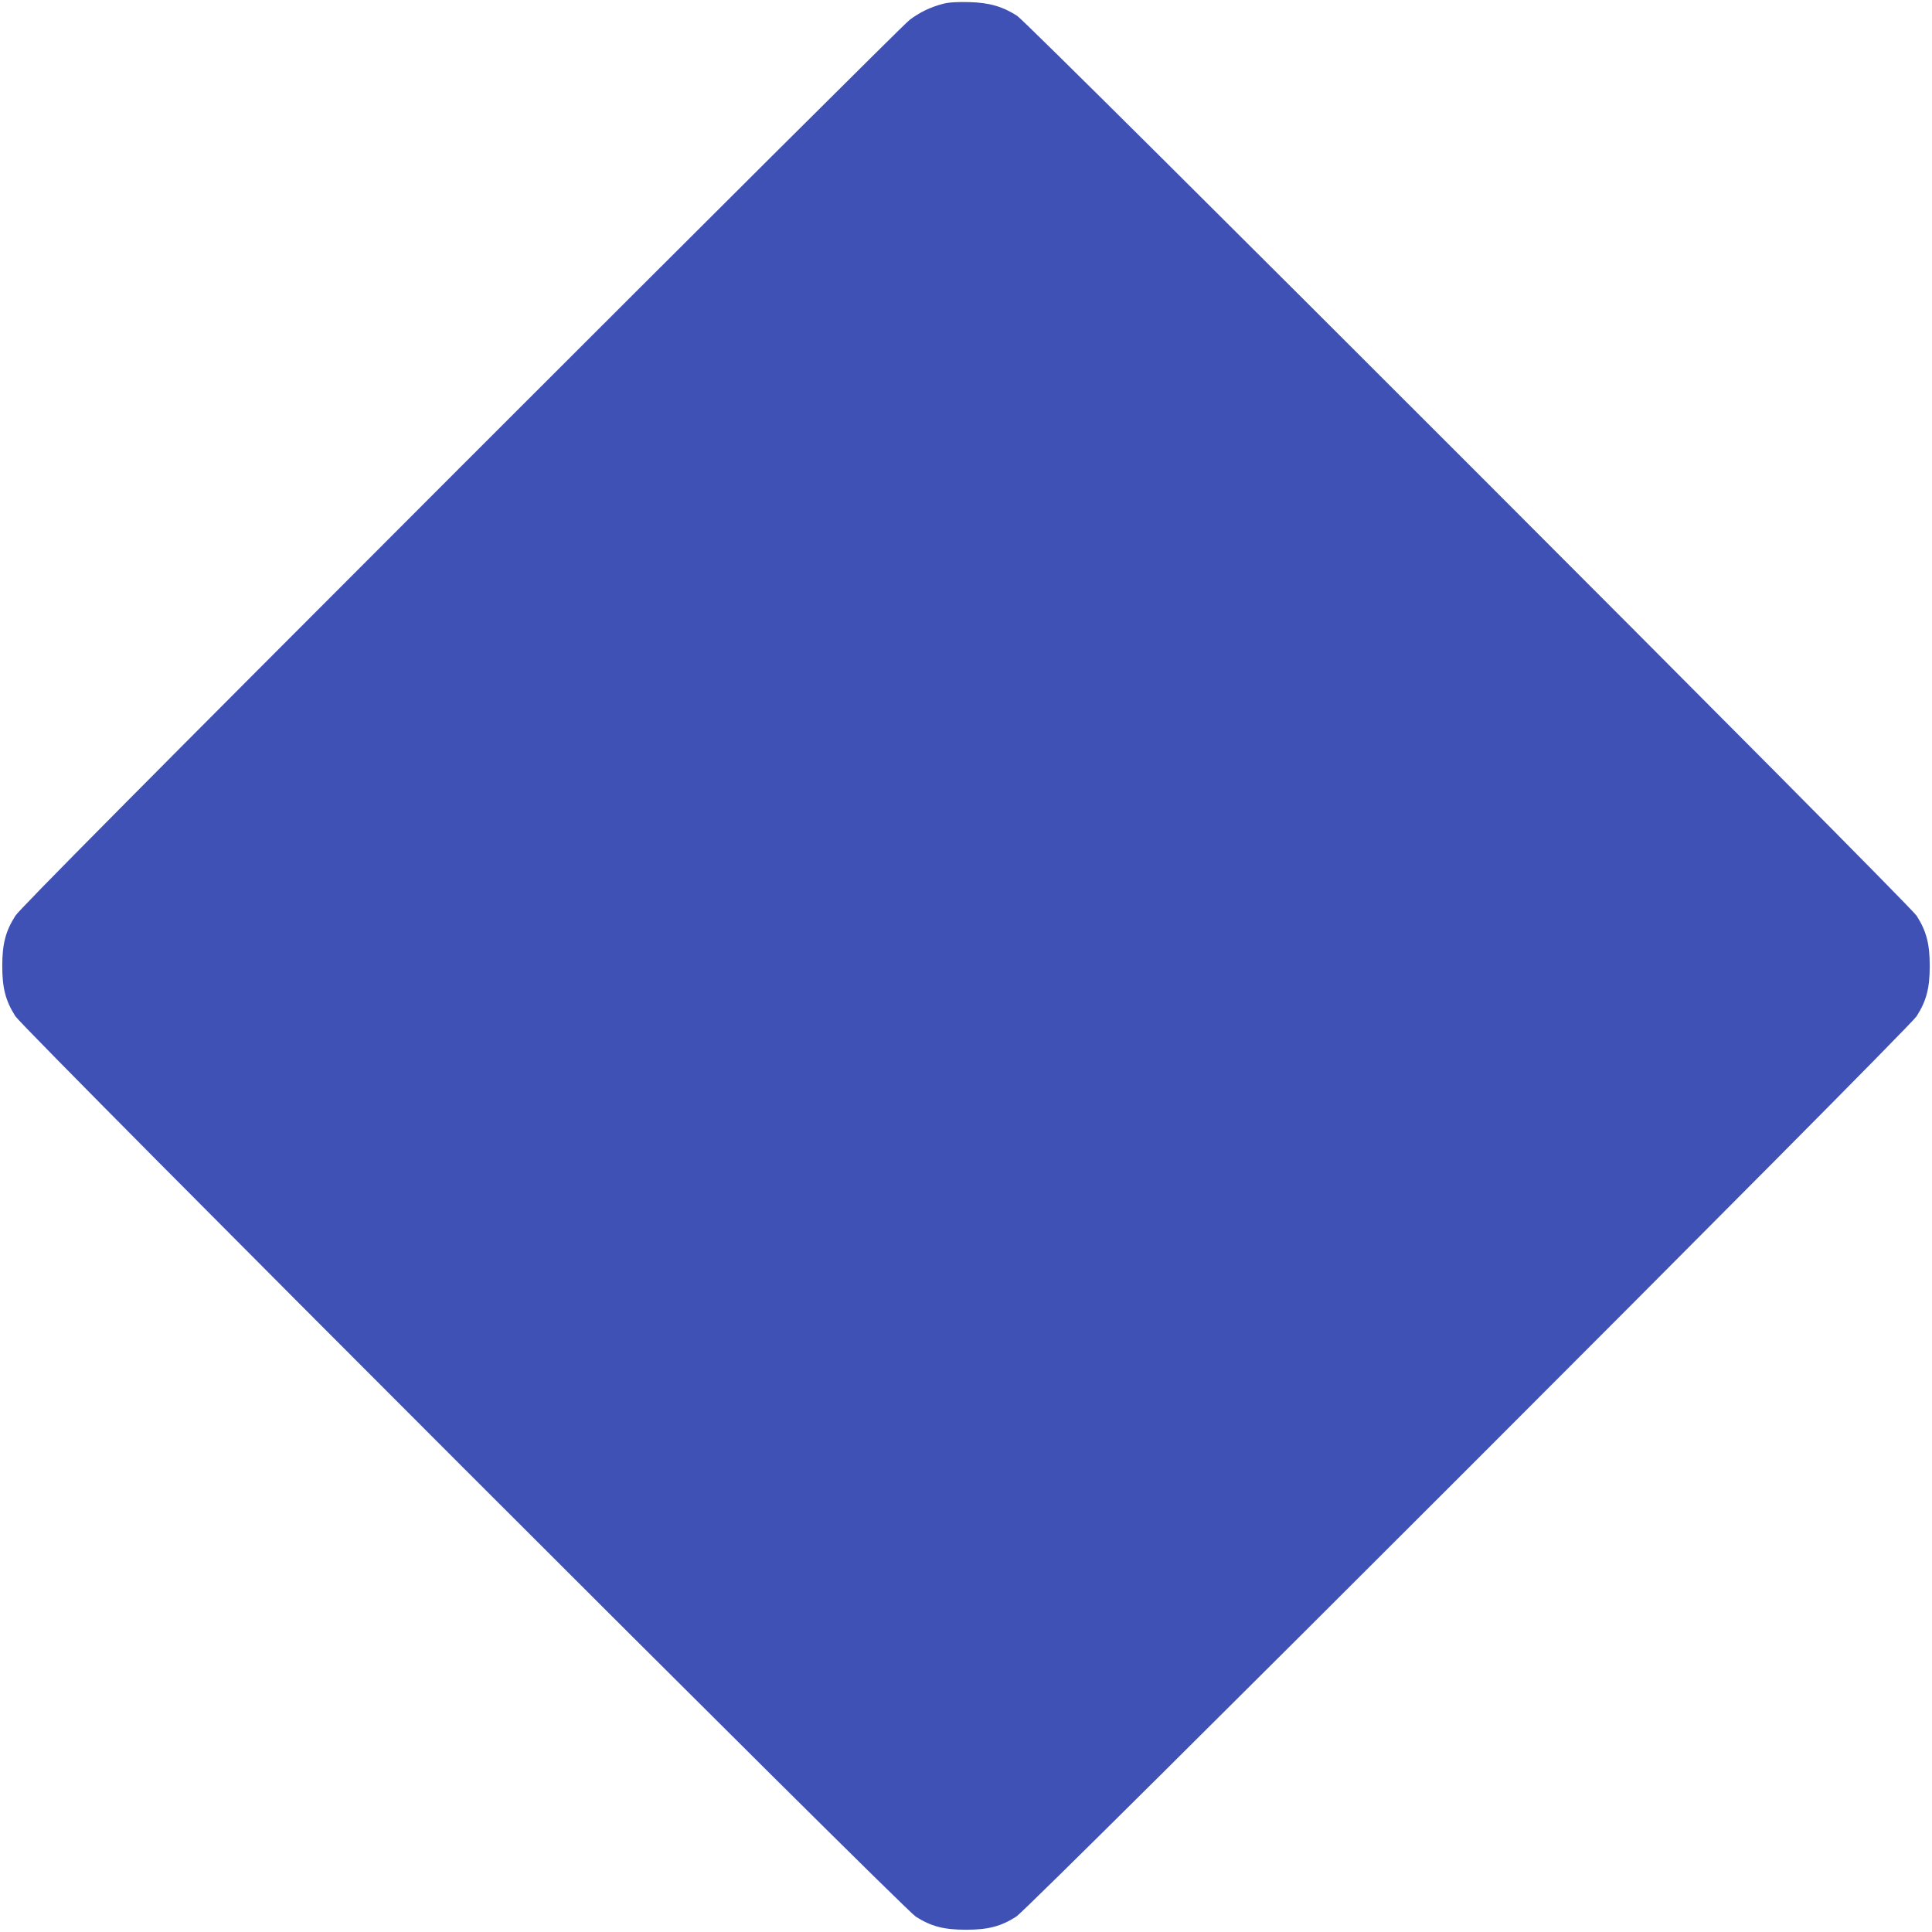 <?xml version="1.0" standalone="no"?>
<!DOCTYPE svg PUBLIC "-//W3C//DTD SVG 20010904//EN"
 "http://www.w3.org/TR/2001/REC-SVG-20010904/DTD/svg10.dtd">
<svg version="1.0" xmlns="http://www.w3.org/2000/svg"
 width="1280pt" height="1280pt" viewBox="0 0 1280 1280"
 preserveAspectRatio="xMidYMid meet">
<g transform="translate(0,1280) scale(0.1,-0.1)"
fill="#3f51b5" stroke="none">
<path d="M6249 12775 c-82 -21 -156 -56 -224 -108 -33 -25 -1370 -1357 -2972
-2959 -2115 -2116 -2922 -2930 -2951 -2975 -65 -102 -87 -186 -87 -333 0 -147
22 -231 87 -333 56 -88 5877 -5909 5965 -5965 102 -65 186 -87 333 -87 147 0
231 22 333 87 88 56 5909 5877 5965 5965 65 102 87 186 87 333 0 147 -22 231
-87 333 -52 81 -5875 5907 -5959 5962 -96 62 -186 88 -319 91 -76 2 -134 -1
-171 -11z"/>
</g>
</svg>
